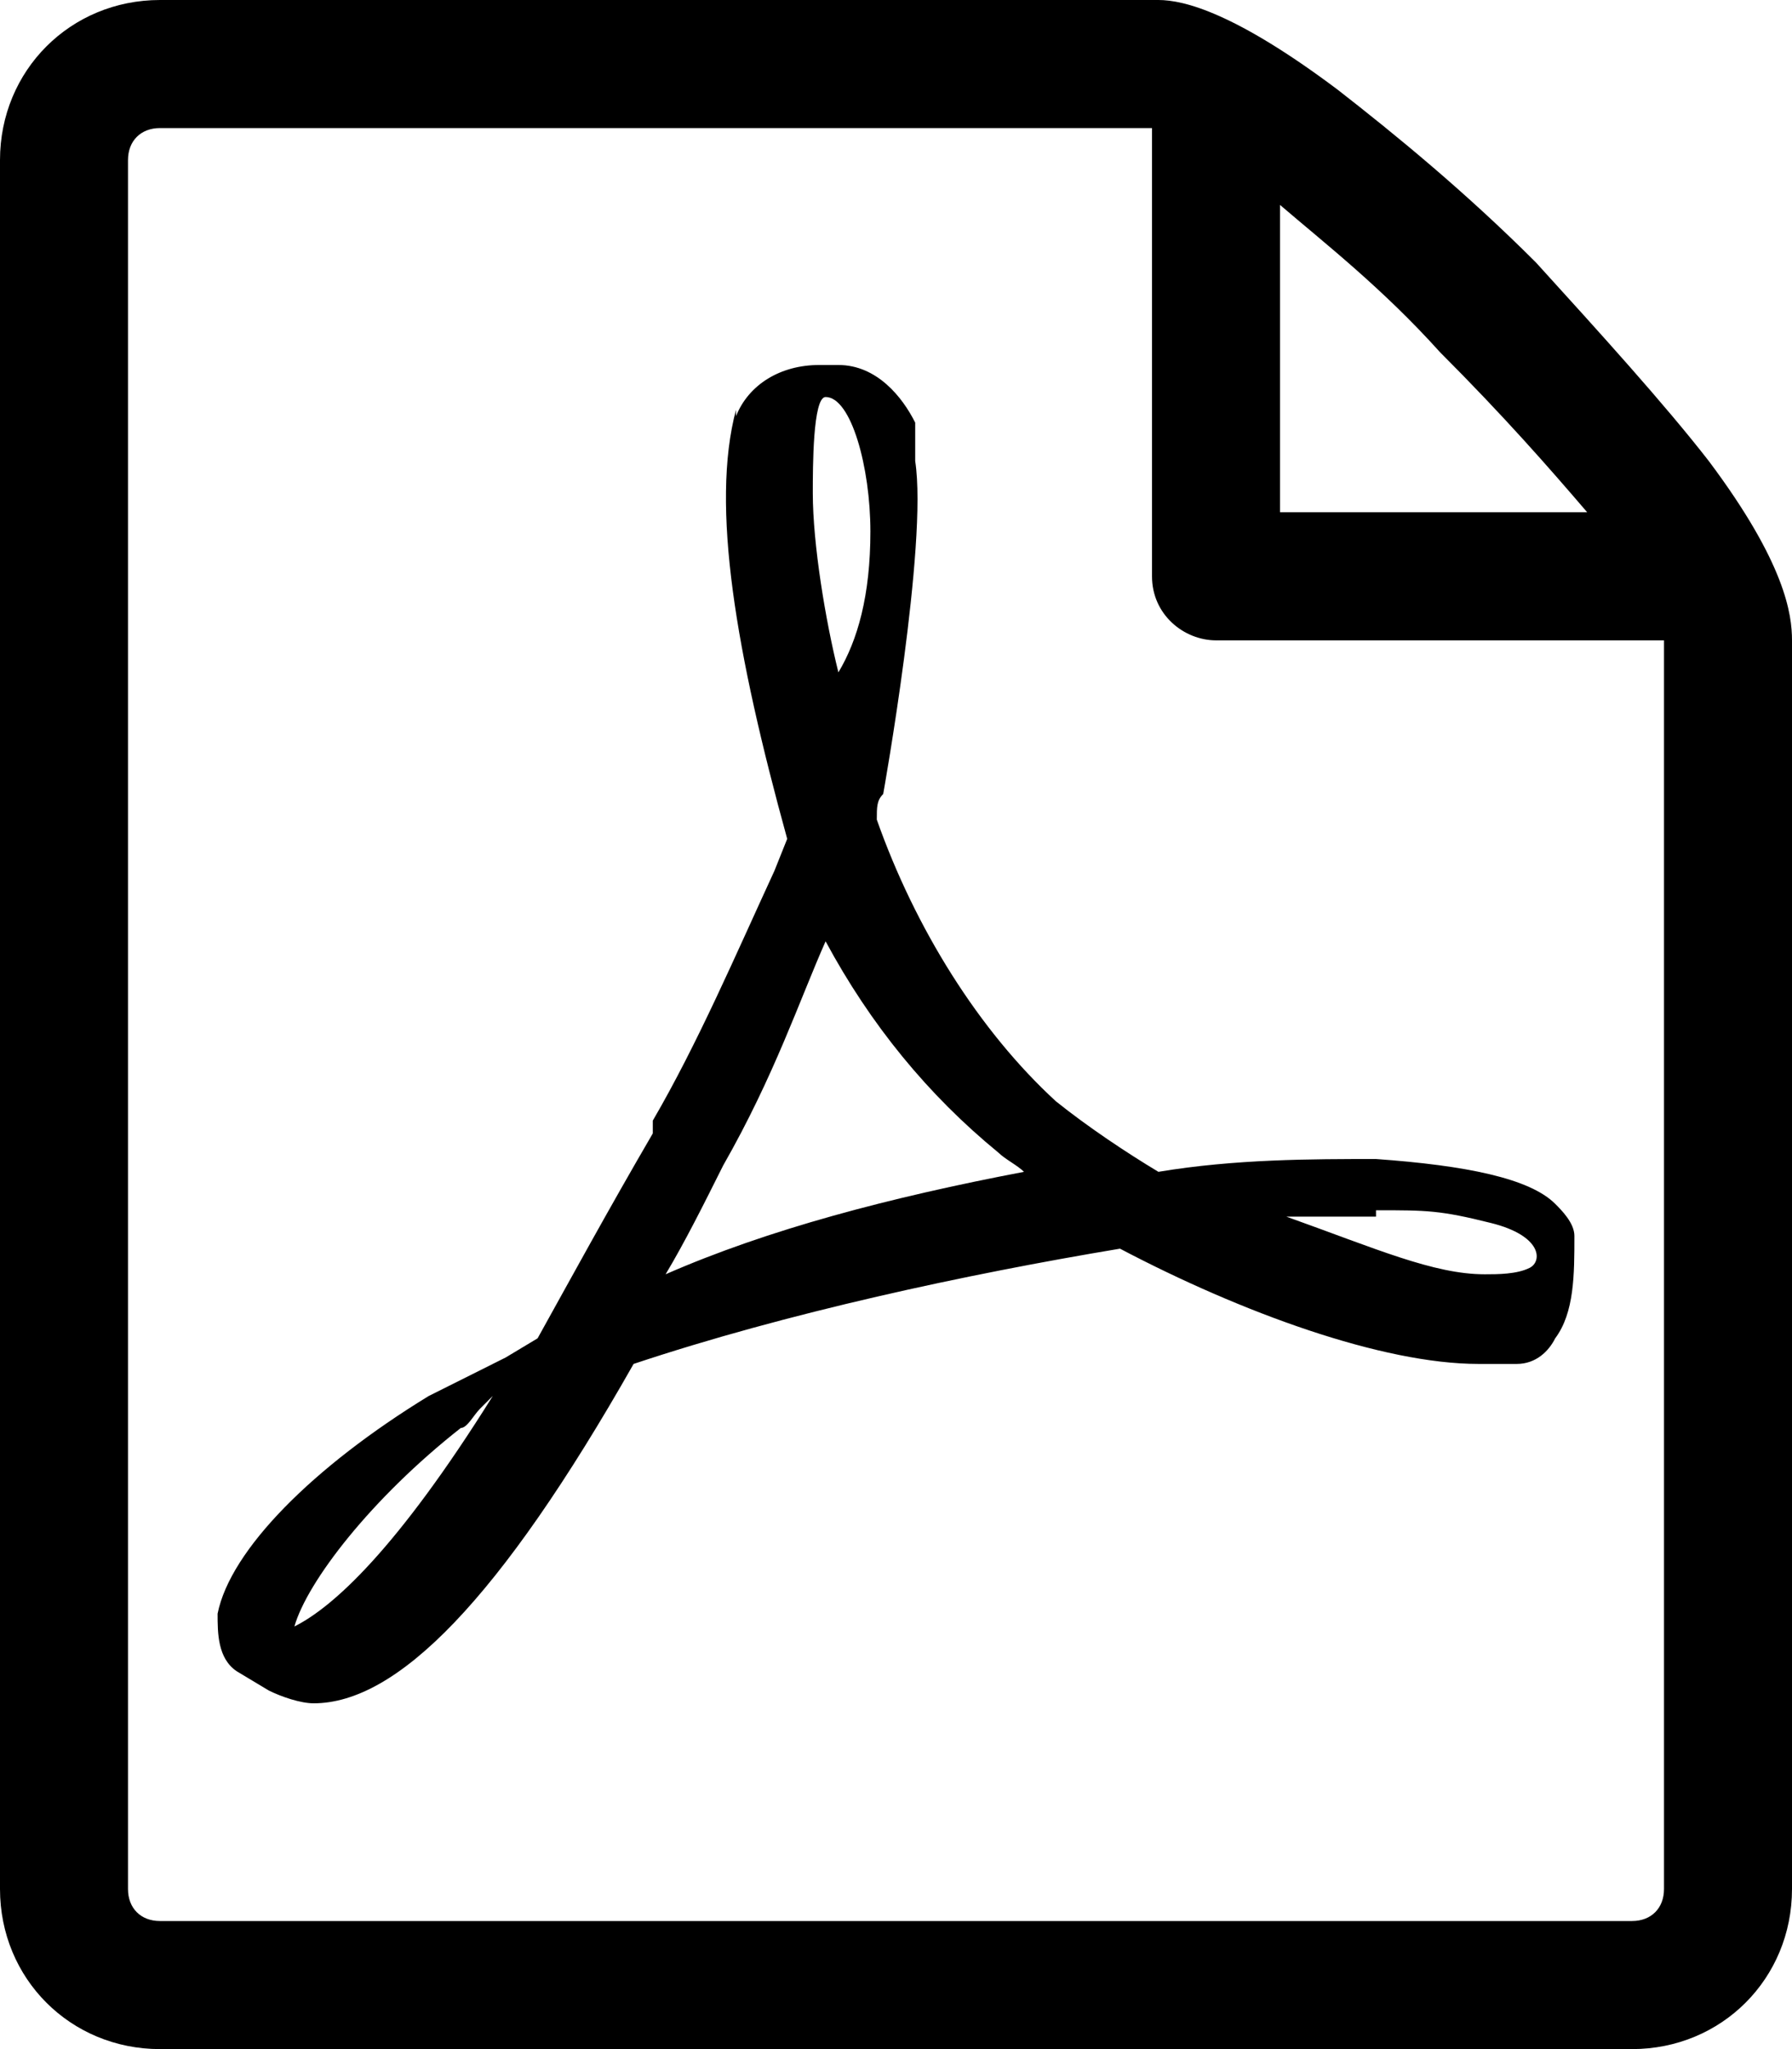 <?xml version="1.0" encoding="UTF-8"?>
<svg id="Layer_1" xmlns="http://www.w3.org/2000/svg" version="1.1" viewBox="0 0 28 32">
  <!-- Generator: Adobe Illustrator 29.4.0, SVG Export Plug-In . SVG Version: 2.1.0 Build 152)  -->
  <g id="icon-file-pdf">
    <path d="M2.5,0C1.1,0,0,1.1,0,2.5v27c0,1.4,1.1,2.5,2.5,2.5h23c1.4,0,2.5-1.1,2.5-2.5V10c0-.4-.1-1.2-1.3-2.8-.7-.9-1.7-2-2.7-3.1-1.1-1.1-2.2-2-3.1-2.7C19.3.2,18.5,0,18.1,0H2.5ZM18,9c0,.6.5,1,1,1h7v19.5c0,.3-.2.5-.5.5H2.5c-.3,0-.5-.2-.5-.5V2.5c0-.3.2-.5.5-.5h15.5v7ZM11.5,6.4c-.4,1.5,0,3.8.8,6.7l-.2.5c-.6,1.3-1.2,2.7-1.9,3.9v.2c-.7,1.2-1.3,2.3-1.8,3.2l-.5.3s-1,.5-1.2.6c-1.8,1.1-3.1,2.4-3.3,3.4,0,.3,0,.7.3.9l.5.3c.2.1.5.2.7.2,1.3,0,2.9-1.6,5-5.3,2.4-.8,5.2-1.4,7.6-1.8,1.9,1,4.1,1.8,5.6,1.8s.5,0,.6,0c.3,0,.5-.2.6-.4.3-.4.3-1,.3-1.6,0-.2-.2-.4-.3-.5-.4-.4-1.4-.6-2.8-.7-1,0-2.2,0-3.4.2-.5-.3-1.1-.7-1.6-1.1-1.2-1.1-2.2-2.7-2.8-4.4,0-.2,0-.3.1-.4,0,0,.7-3.9.5-5.2,0-.2,0-.2,0-.4v-.2c-.2-.4-.6-.9-1.2-.9h-.3c-.6,0-1.1.3-1.3.8ZM4.6,25.4c.2-.7,1.2-2,2.6-3.1.1,0,.2-.2.3-.3l.2-.2c-1.5,2.4-2.5,3.3-3.1,3.6ZM21.5,18.9c.8,0,1,0,1.8.2s.8.6.6.7-.5.1-.7.1c-.8,0-1.7-.4-3.1-.9.5,0,1,0,1.4,0h.2-.2ZM15.6,18c.1.1.3.2.4.3-2.1.4-4,.9-5.6,1.6.3-.5.6-1.1.9-1.7.8-1.4,1.2-2.6,1.6-3.5.7,1.3,1.6,2.4,2.7,3.3ZM13.6,8.3c0,1-.2,1.7-.5,2.2-.2-.8-.4-2-.4-2.8h0c0-.4,0-1.5.2-1.5.4,0,.7,1.1.7,2.1ZM22.5,5.5c1,1,1.7,1.8,2.3,2.5h-4.8V3.2c.7.6,1.6,1.3,2.5,2.3Z"/>
  </g>
</svg>